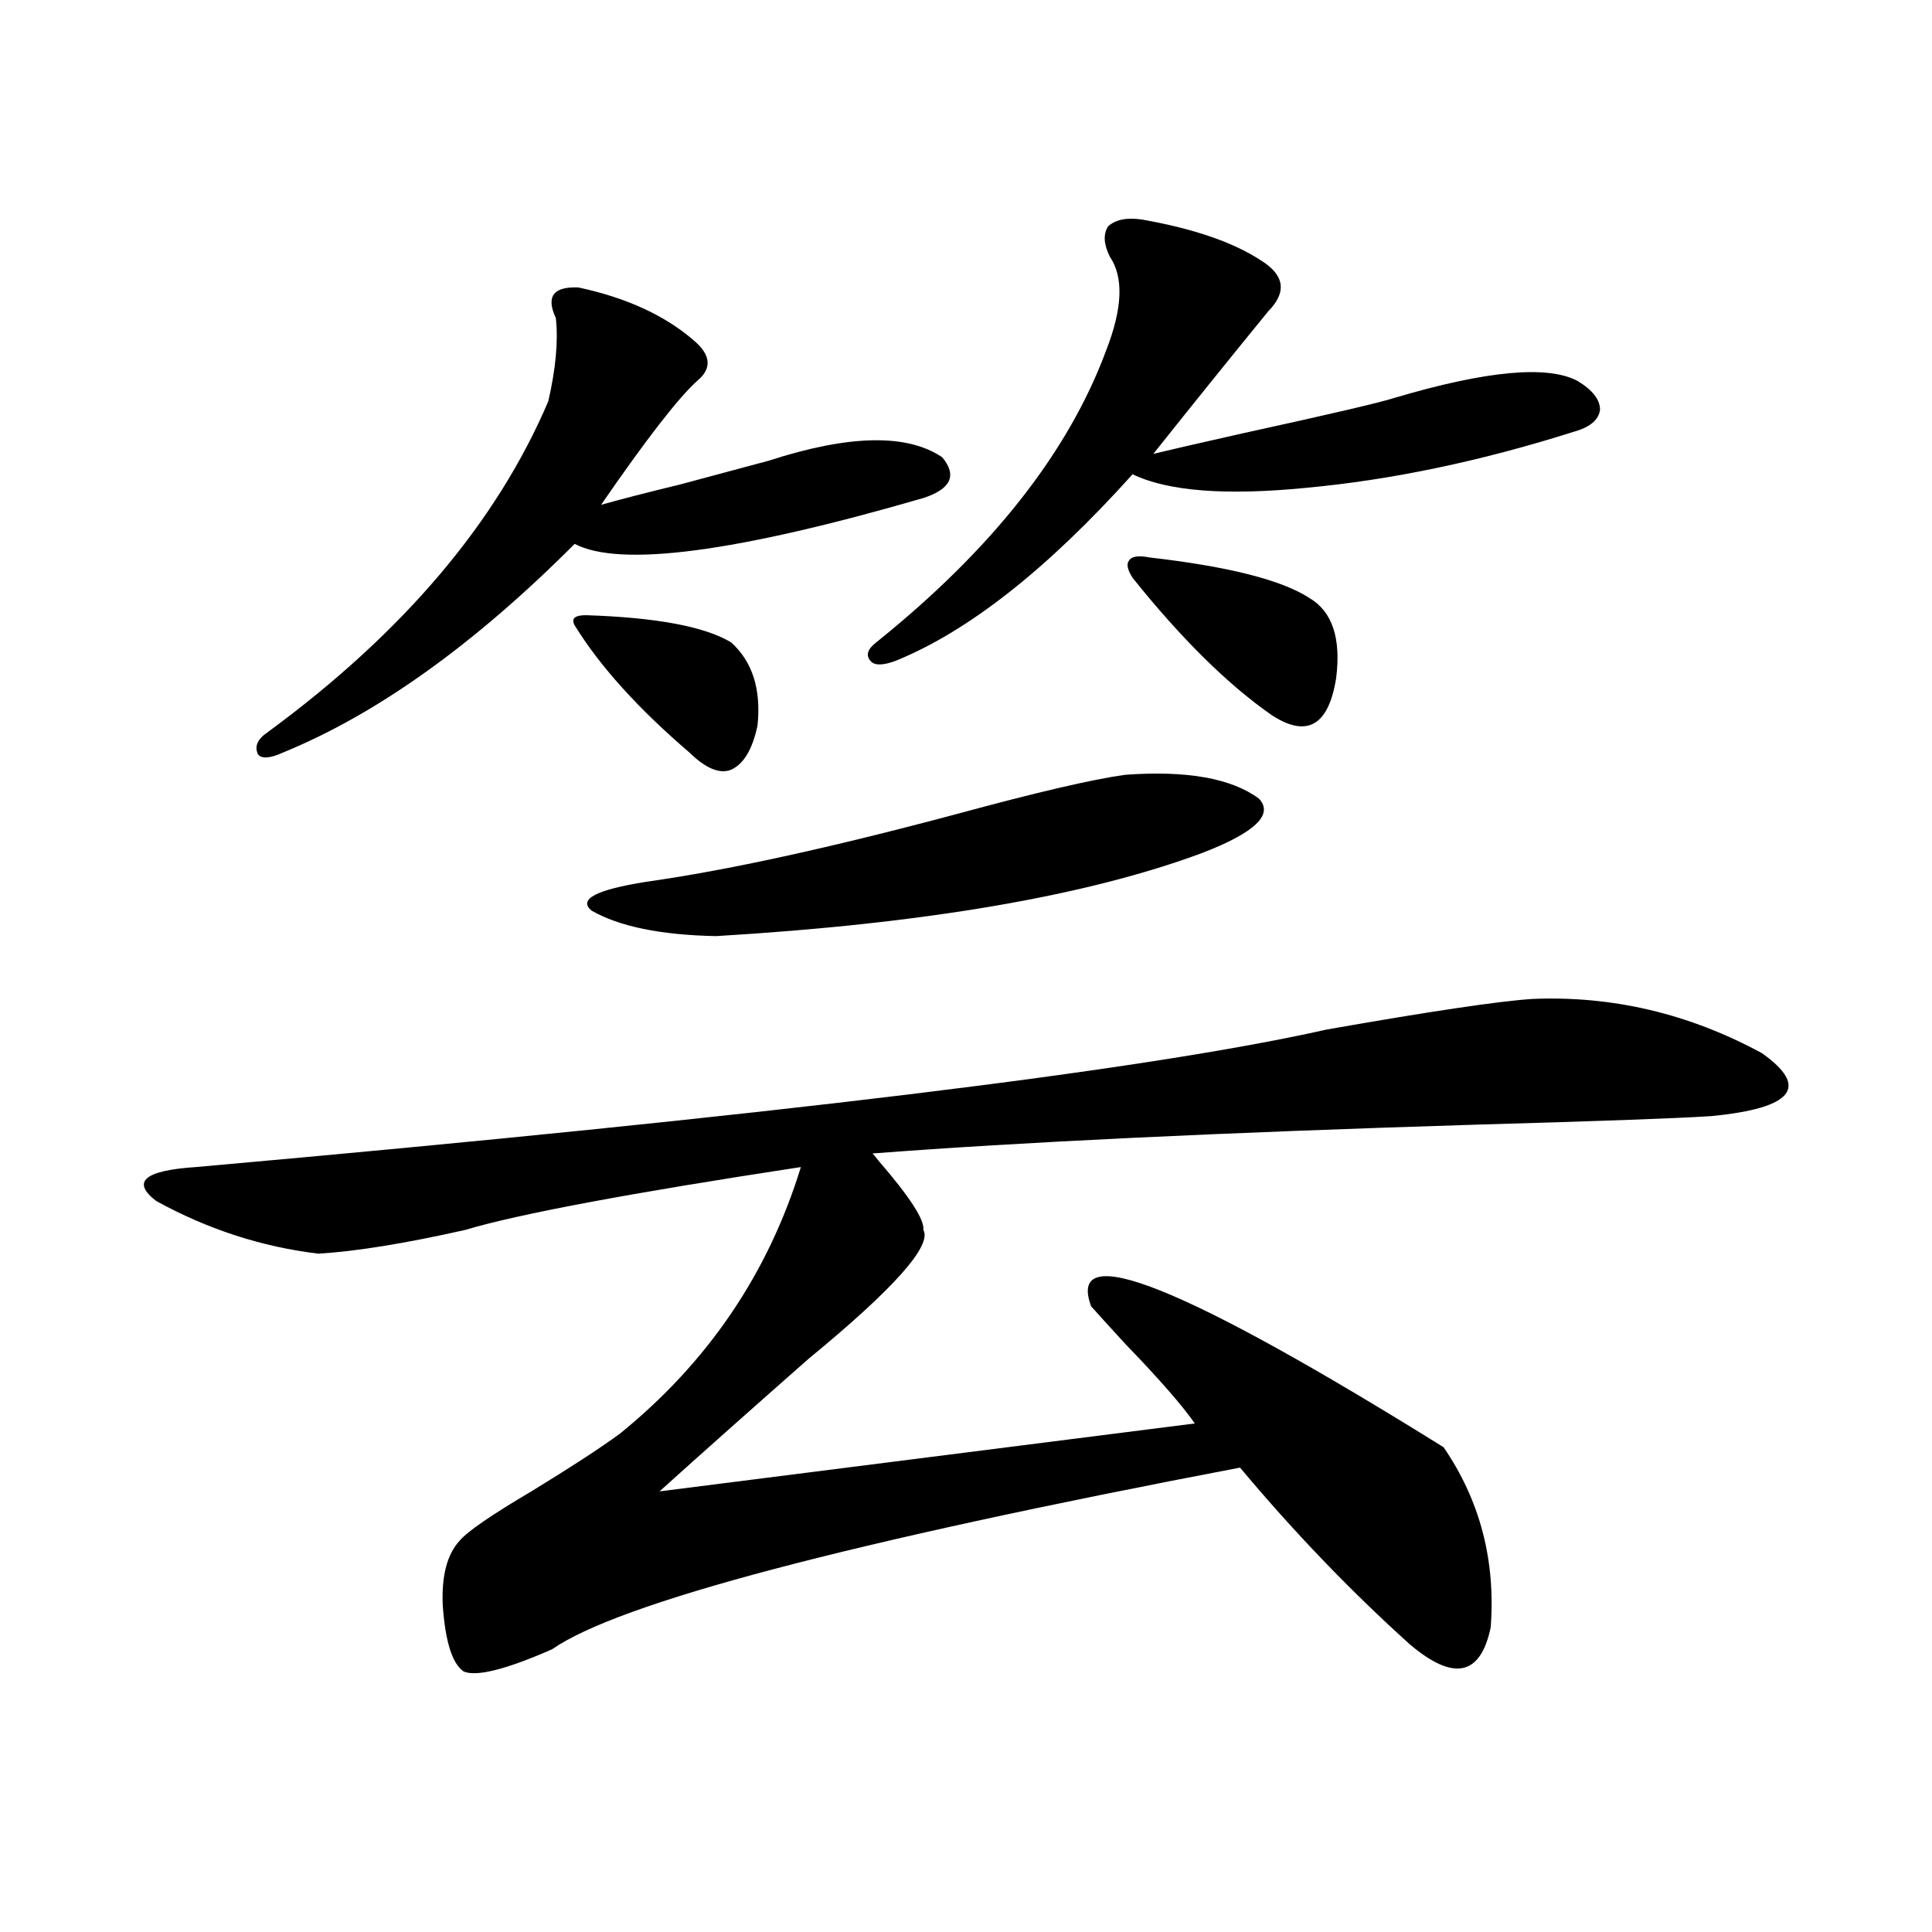 <?xml version="1.0" encoding="utf-8"?>
<!-- Generator: Adobe Illustrator 16.0.0, SVG Export Plug-In . SVG Version: 6.00 Build 0)  -->
<!DOCTYPE svg PUBLIC "-//W3C//DTD SVG 1.1//EN" "http://www.w3.org/Graphics/SVG/1.1/DTD/svg11.dtd">
<svg version="1.1" id="图层_1" xmlns="http://www.w3.org/2000/svg" xmlns:xlink="http://www.w3.org/1999/xlink" x="0px" y="0px"
	 width="1000px" height="1000px" viewBox="0 0 1000 1000" enable-background="new 0 0 1000 1000" xml:space="preserve">
<path d="M793.054,517.055c41.615-1.758,81.294,7.622,119.021,28.125c24.71,17.578,15.93,28.427-26.341,32.52
	c-18.216,1.181-58.535,2.637-120.973,4.395c-132.68,4.106-237.067,9.091-313.163,14.941c0.641,0.591,1.616,1.758,2.927,3.516
	c16.25,18.759,24.055,30.762,23.414,36.035c4.543,8.212-15.289,30.474-59.511,66.797c-29.268,25.79-54.968,48.642-77.071,68.555
	l277.066-35.156c-6.509-9.366-18.536-23.14-36.097-41.309c-9.115-9.956-14.969-16.397-17.561-19.336
	c-13.018-35.156,47.804-10.835,182.435,72.949c18.856,27.548,26.981,58.599,24.39,93.164c-5.213,25.187-19.191,28.125-41.95,8.789
	c-30.578-27.548-59.846-58.008-87.803-91.406c-202.922,38.672-321.623,70.011-356.089,94.043
	c-24.069,10.547-39.358,14.351-45.853,11.426c-5.854-4.106-9.436-15.532-10.731-34.277c-0.655-15.243,2.271-26.367,8.78-33.398
	c3.902-4.683,16.25-13.184,37.072-25.488c20.152-12.305,35.441-22.261,45.853-29.883c45.518-36.914,76.736-82.905,93.656-137.988
	c-88.458,13.485-146.338,24.321-173.654,32.52c-31.219,7.031-56.584,11.138-76.096,12.305c-29.268-3.516-57.239-12.593-83.9-27.246
	c-13.018-9.956-6.188-15.82,20.487-17.578c296.578-26.367,491.695-50.098,585.352-71.191
	C740.037,523.509,775.493,518.235,793.054,517.055z M299.407,148.793c24.71,5.273,44.542,14.364,59.511,27.246
	c9.101,7.622,9.756,14.653,1.951,21.094c-9.756,8.789-26.341,30.185-49.755,64.16c10.396-2.925,24.055-6.44,40.975-10.547
	c13.003-3.516,28.292-7.608,45.853-12.305c41.615-13.472,71.538-14.063,89.754-1.758c7.805,9.38,4.543,16.411-9.756,21.094
	c-96.918,28.125-157.069,36.035-180.483,23.73C245.415,333.665,195.02,369.7,146.24,389.613c-6.509,2.938-10.731,3.228-12.683,0.879
	c-1.951-4.093-0.335-7.91,4.878-11.426c70.242-51.554,118.687-108.683,145.362-171.387c3.902-16.987,5.198-31.339,3.902-43.066
	C282.487,153.489,286.39,148.216,299.407,148.793z M303.31,318.422c36.417,1.181,61.462,5.864,75.12,14.063
	c11.052,9.97,15.609,24.321,13.658,43.066c-2.606,12.305-7.164,19.927-13.658,22.852c-5.854,2.349-13.018-0.577-21.463-8.789
	c-26.676-22.852-46.508-44.824-59.511-65.918C295.505,320.18,297.456,318.422,303.31,318.422z M582.327,401.039
	c31.859-2.335,54.953,1.758,69.267,12.305c7.805,8.212-1.951,17.578-29.268,28.125c-59.846,22.274-143.746,36.626-251.701,43.066
	c-28.627-0.577-50.09-4.972-64.389-13.184c-7.164-5.851,2.271-10.835,28.292-14.941c41.615-5.851,95.272-17.578,160.972-35.156
	C536.475,410.13,565.407,403.388,582.327,401.039z M591.107,113.637c26.661,4.696,47.148,11.728,61.462,21.094
	c12.348,7.622,13.658,16.411,3.902,26.367c-18.216,22.274-38.048,46.884-59.511,73.828c7.149-1.758,22.438-5.273,45.853-10.547
	c45.518-9.956,71.858-16.108,79.022-18.457c47.469-14.063,79.022-16.987,94.632-8.789c7.805,4.696,11.707,9.668,11.707,14.941
	c-0.655,5.273-5.213,9.091-13.658,11.426c-48.139,15.243-94.312,24.911-138.533,29.004c-41.63,4.106-71.553,1.758-89.754-7.031
	c-44.236,49.219-85.211,81.45-122.924,96.68c-6.509,2.349-10.731,2.349-12.683,0c-2.606-2.925-1.631-6.152,2.927-9.668
	c59.831-48.038,99.51-98.438,119.021-151.172c8.445-21.671,9.101-37.793,1.951-48.34c-3.262-6.44-3.582-11.714-0.976-15.82
	C577.449,113.637,583.303,112.47,591.107,113.637z M586.229,299.086c-2.606-4.093-3.262-7.031-1.951-8.789
	c1.296-2.335,4.878-2.925,10.731-1.758c40.975,4.696,68.611,11.728,82.925,21.094c11.707,7.031,16.25,20.806,13.658,41.309
	c-3.902,24.609-14.969,31.063-33.17,19.336C635.649,354.457,611.595,330.727,586.229,299.086z"/>
</svg>
